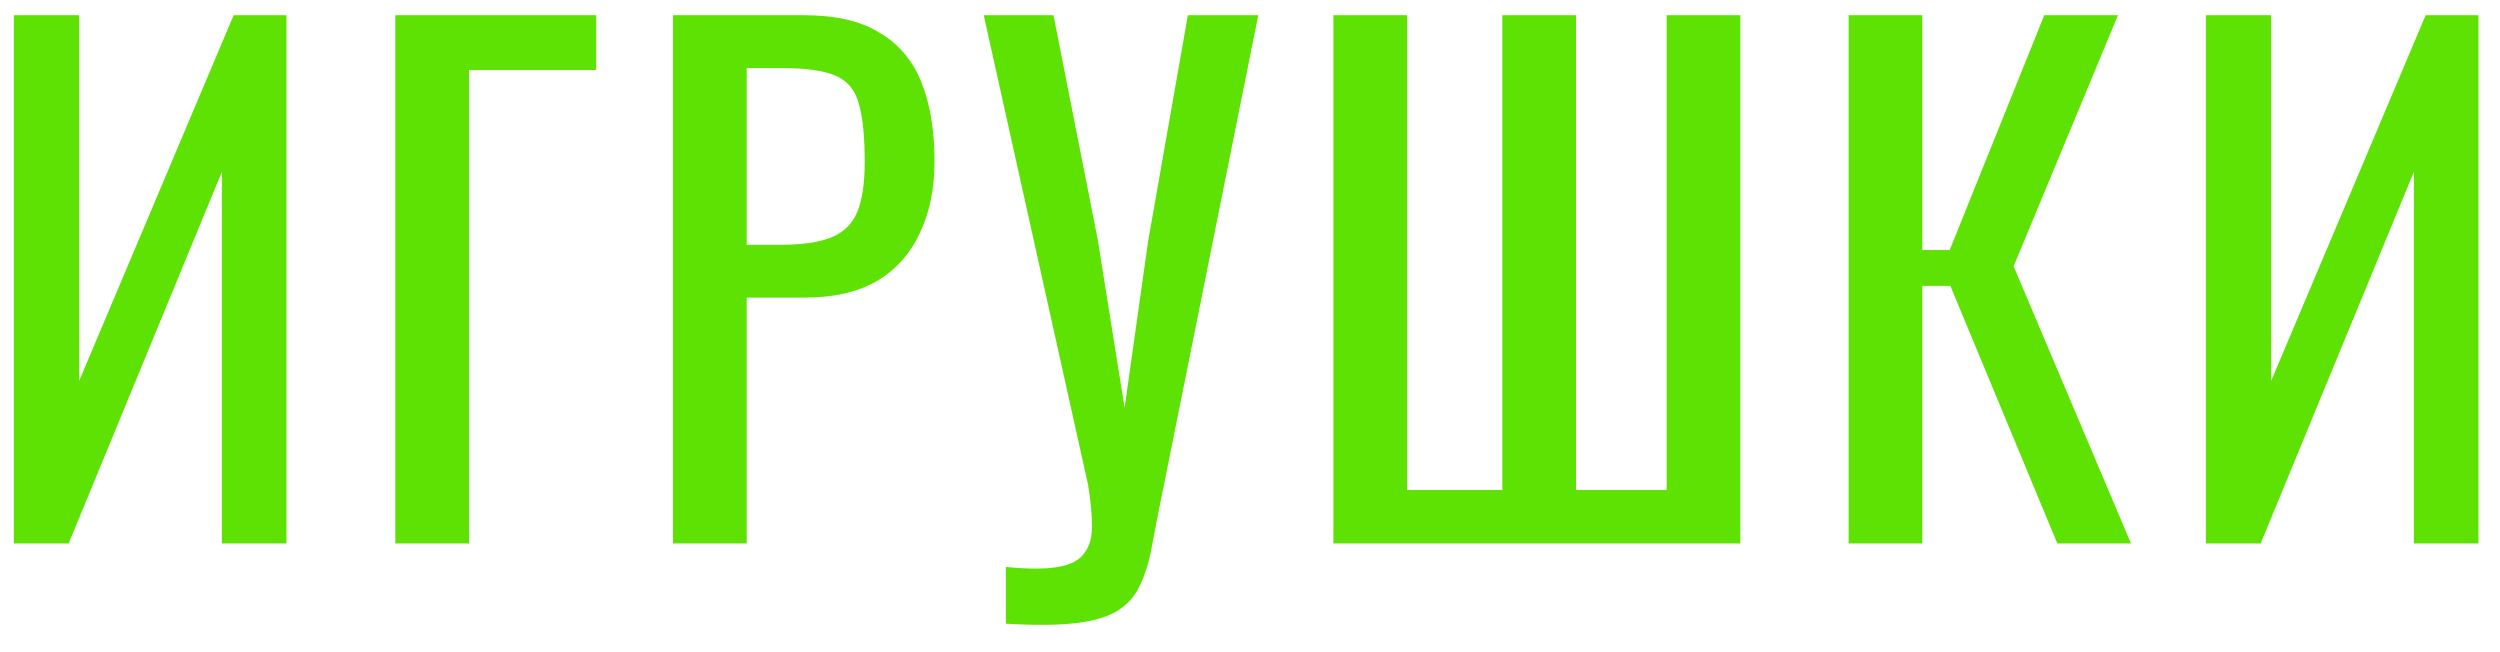 <?xml version="1.0" encoding="UTF-8"?> <svg xmlns="http://www.w3.org/2000/svg" width="92" height="24" viewBox="0 0 92 24" fill="none"> <path d="M0.51 20V0.56H2.91V14.024L8.598 0.56H10.542V20H8.166V6.32L2.526 20H0.51ZM14.548 20V0.56H21.94V2.576H17.26V20H14.548ZM24.766 20V0.56H29.59C30.758 0.56 31.686 0.776 32.374 1.208C33.078 1.624 33.59 2.232 33.91 3.032C34.23 3.832 34.39 4.8 34.39 5.936C34.39 6.96 34.206 7.848 33.838 8.6C33.486 9.352 32.958 9.936 32.254 10.352C31.55 10.752 30.67 10.952 29.614 10.952H27.478V20H24.766ZM27.478 9.008H28.726C29.51 9.008 30.126 8.92 30.574 8.744C31.022 8.568 31.342 8.264 31.534 7.832C31.726 7.384 31.822 6.76 31.822 5.96C31.822 5.032 31.75 4.32 31.606 3.824C31.478 3.328 31.198 2.984 30.766 2.792C30.334 2.6 29.662 2.504 28.75 2.504H27.478V9.008ZM37.017 22.952V20.864C37.849 20.944 38.489 20.944 38.937 20.864C39.401 20.784 39.721 20.616 39.897 20.36C40.089 20.12 40.185 19.792 40.185 19.376C40.185 18.944 40.137 18.432 40.041 17.84L36.201 0.56H38.769L40.401 8.84L41.385 15.008L42.249 8.888L43.713 0.56H46.305L42.825 17.888C42.665 18.672 42.529 19.36 42.417 19.952C42.321 20.544 42.177 21.048 41.985 21.464C41.809 21.88 41.537 22.208 41.169 22.448C40.801 22.688 40.281 22.848 39.609 22.928C38.953 23.008 38.089 23.016 37.017 22.952ZM49.069 20V0.56H51.781V18.032H55.285V0.56H57.997V18.032H61.333V0.56H64.045V20H49.069ZM68.029 20V0.56H70.741V9.2H71.749L75.229 0.56H77.941L74.101 9.8L78.421 20H75.709L71.773 10.52H70.741V20H68.029ZM81.176 20V0.56H83.576V14.024L89.264 0.56H91.208V20H88.832V6.32L83.192 20H81.176Z" fill="#5DE203"></path> </svg> 